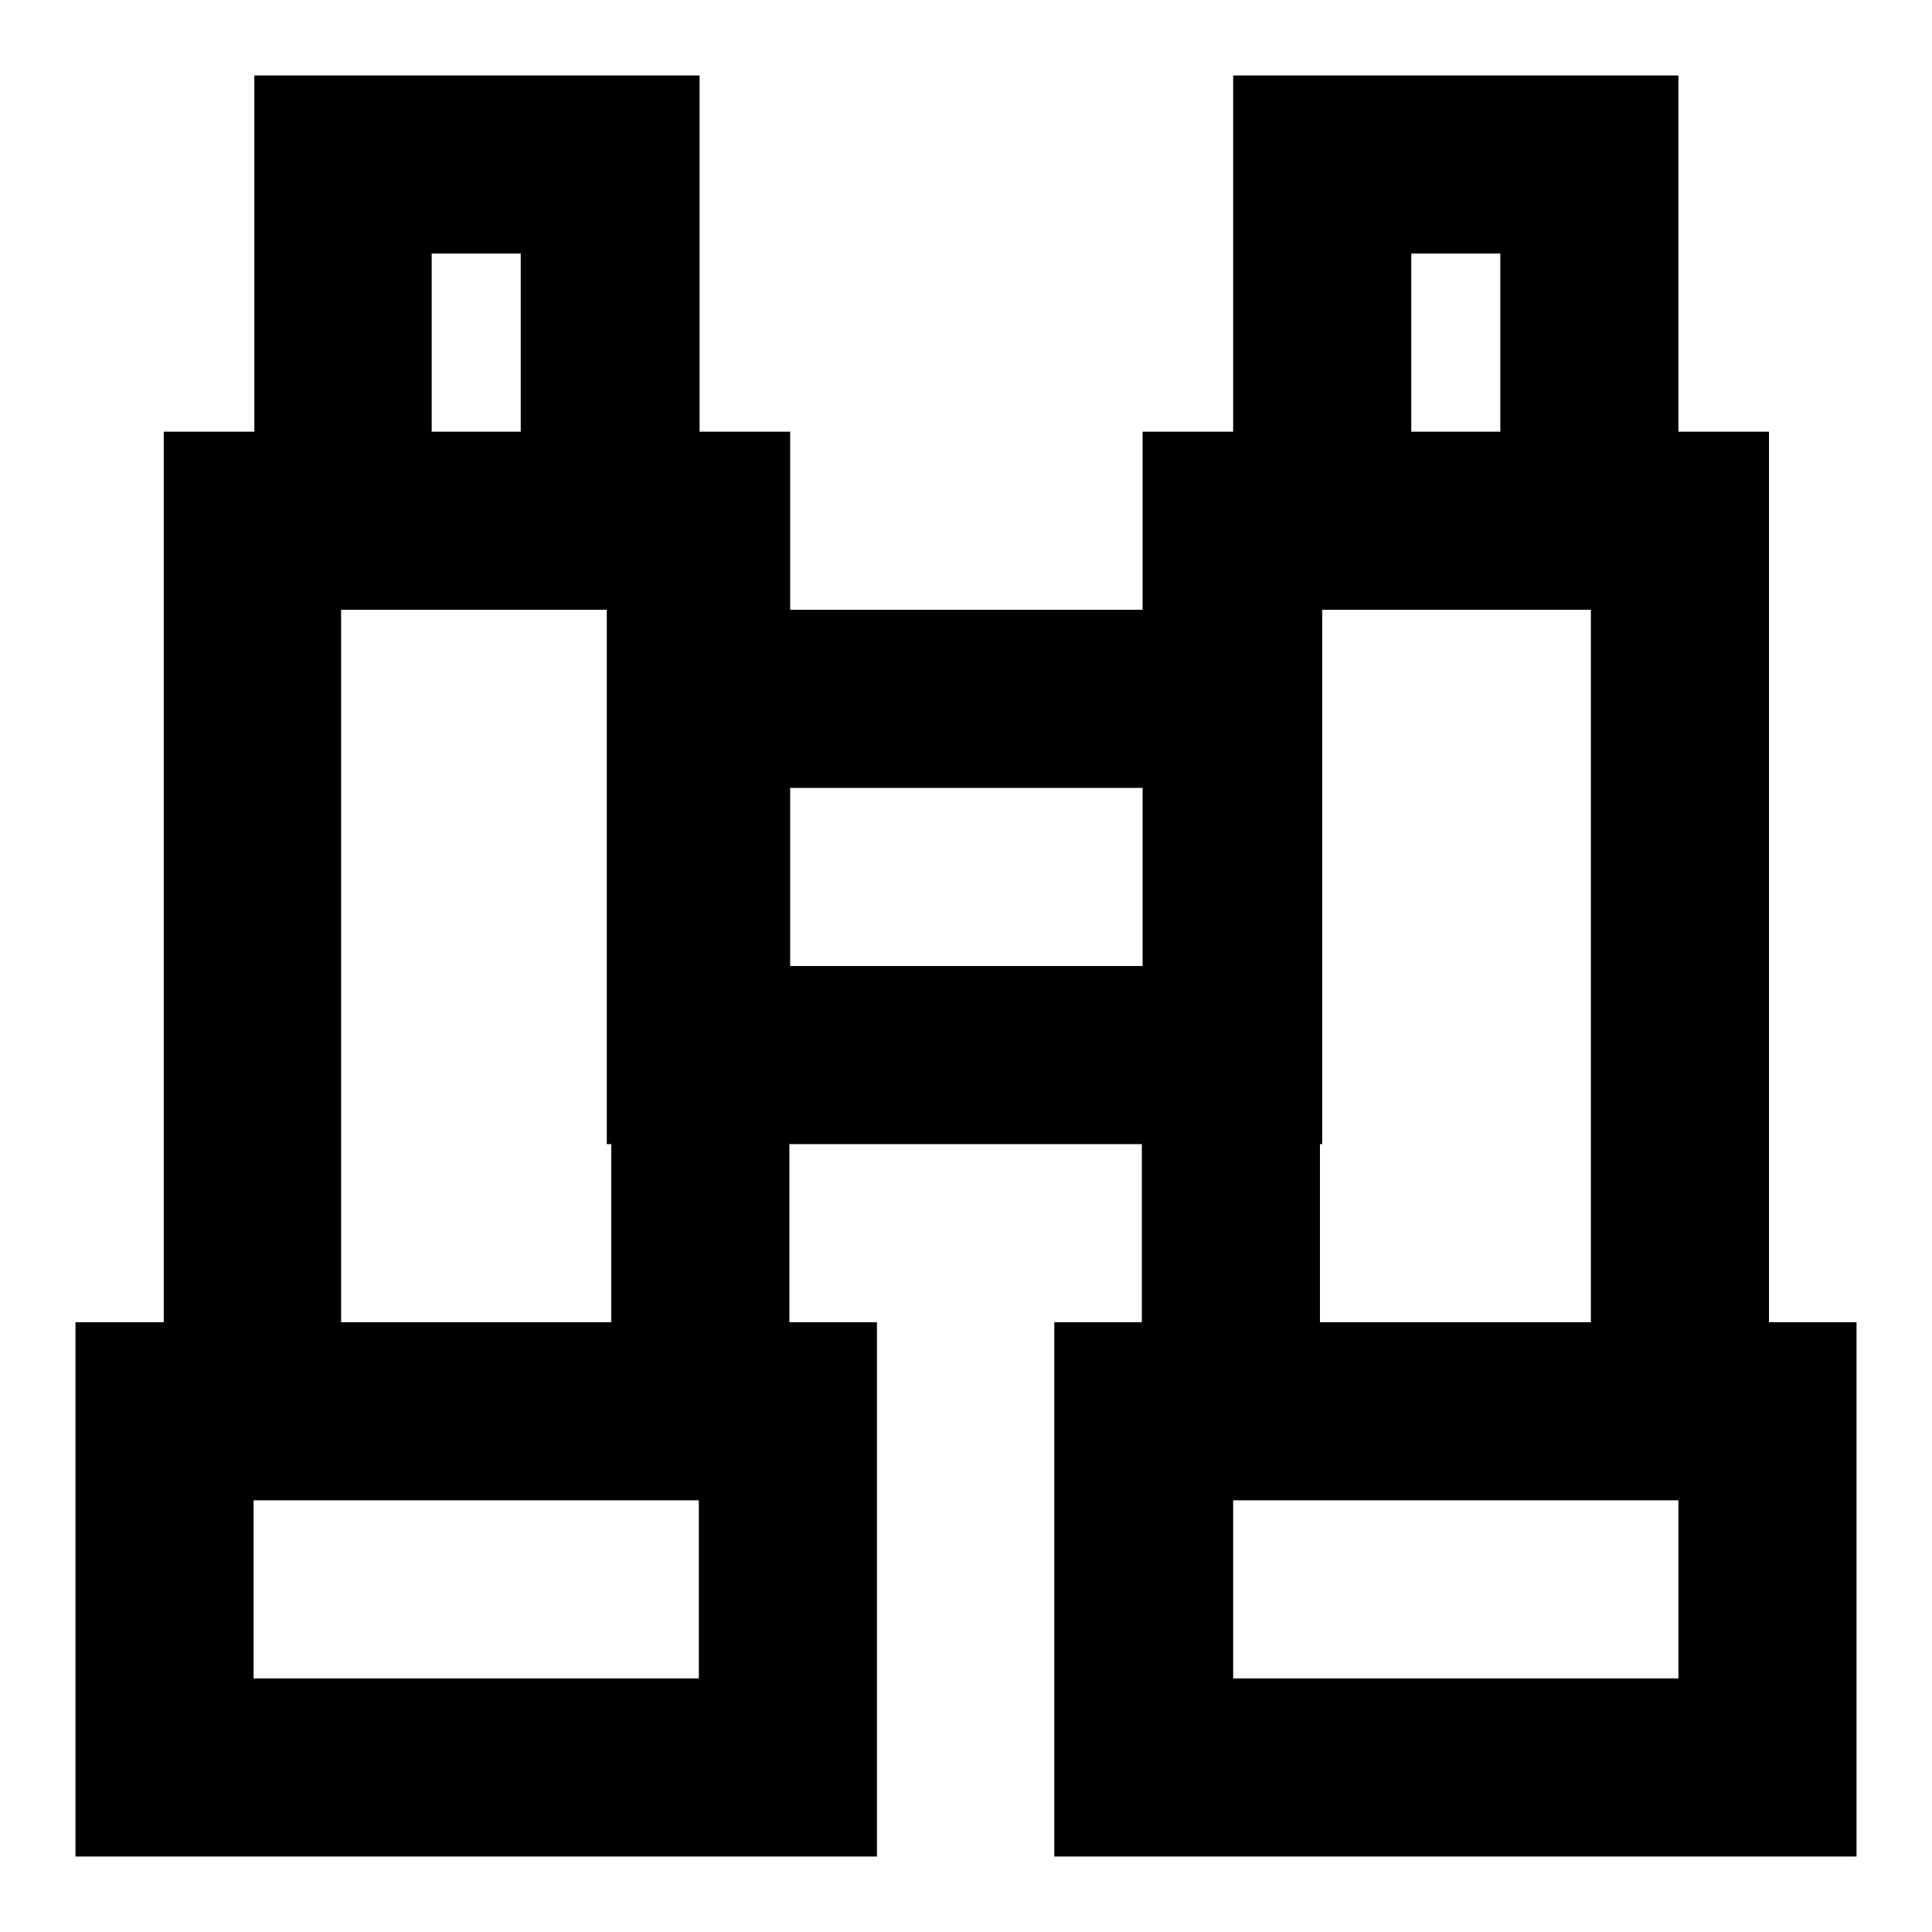 <?xml version="1.0" encoding="utf-8"?>
<!-- Svg Vector Icons : http://www.onlinewebfonts.com/icon -->
<!DOCTYPE svg PUBLIC "-//W3C//DTD SVG 1.1//EN" "http://www.w3.org/Graphics/SVG/1.1/DTD/svg11.dtd">
<svg version="1.1" xmlns="http://www.w3.org/2000/svg" xmlns:xlink="http://www.w3.org/1999/xlink" x="0px" y="0px" viewBox="0 0 256 256" enable-background="new 0 0 256 256" xml:space="preserve">
<g> <path fill="#000000" d="M234.4,175.2v-118h-12V10h-59v47.2h-12v23.6h-46.7V57.2h-12V10h-59v47.2h-12v118H10V246h106.2v-70.8h-11.6 v-23.6h46.7v23.6h-11.6V246H246v-70.8H234.4z M187,33.6h11.8v23.6H187V33.6z M57.2,33.6H69v23.6H57.2V33.6z M92.6,222.4h-59v-23.6 h59V222.4z M81.1,175.2H45.2V80.8h35.2v70.8h0.6V175.2z M104.7,128v-23.6h46.7V128H104.7z M174.9,151.6h0.3V80.8h35.6v94.4h-35.9 V151.6z M222.4,222.4h-59v-23.6h59V222.4z"/></g>
</svg>